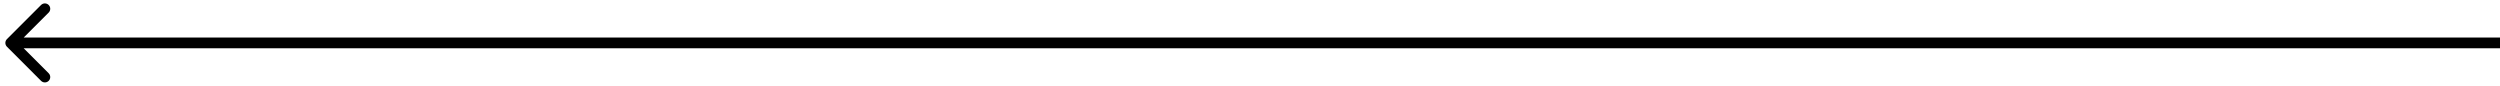 <?xml version="1.0" encoding="UTF-8"?> <svg xmlns="http://www.w3.org/2000/svg" width="233" height="8" viewBox="0 0 233 8" fill="none"><path d="M0.646 3.646C0.451 3.842 0.451 4.158 0.646 4.354L3.828 7.536C4.024 7.731 4.34 7.731 4.536 7.536C4.731 7.34 4.731 7.024 4.536 6.828L1.707 4L4.536 1.172C4.731 0.976 4.731 0.66 4.536 0.464C4.34 0.269 4.024 0.269 3.828 0.464L0.646 3.646ZM233 4L233 3.5L1 3.5L1 4L1 4.5L233 4.5L233 4Z" fill="black"></path></svg> 